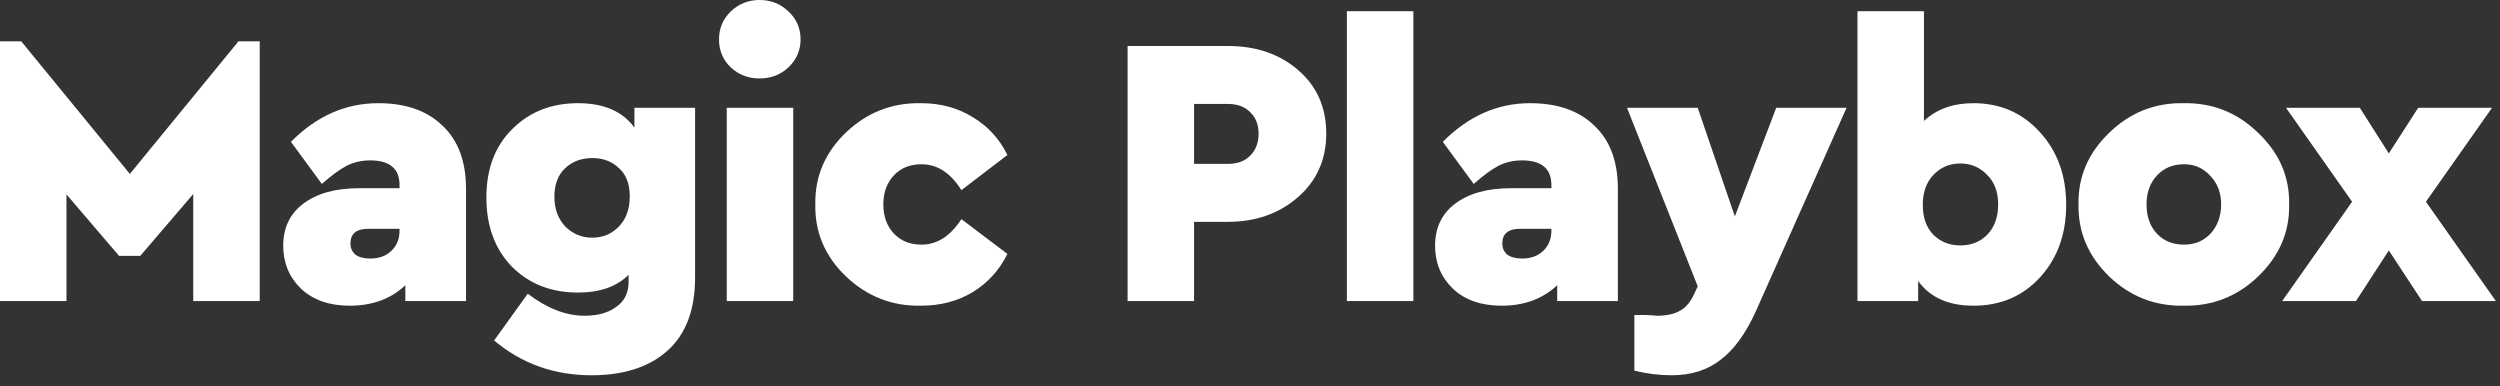 <svg xmlns:xlink="http://www.w3.org/1999/xlink" xmlns="http://www.w3.org/2000/svg" width="207" height="32" viewBox="0 0 207 32" fill="none"><rect x="0" y="0" width="207" height="32" fill="#333333" stroke="none"/> <path d="M19.744 3.424H21.504V24.928H16V16.064L11.616 21.184H9.856L5.504 16.096V24.928H0V3.424H1.76L10.752 14.4L19.744 3.424Z" fill="white"/> <path d="M38.587 15.648V24.928H33.562V23.616C32.368 24.747 30.832 25.312 28.954 25.312C27.269 25.312 25.925 24.843 24.922 23.904C23.941 22.944 23.451 21.76 23.451 20.352C23.451 18.859 24.005 17.696 25.114 16.864C26.245 16.011 27.781 15.584 29.723 15.584H33.083V15.328C33.083 13.963 32.272 13.28 30.651 13.28C29.947 13.28 29.296 13.429 28.698 13.728C28.122 14.027 27.44 14.528 26.651 15.232L24.09 11.744C26.203 9.611 28.613 8.544 31.323 8.544C33.584 8.544 35.355 9.163 36.635 10.4C37.936 11.616 38.587 13.365 38.587 15.648ZM33.083 19.072V18.944H30.491C29.509 18.944 29.018 19.349 29.018 20.16C29.018 20.544 29.157 20.853 29.434 21.088C29.733 21.301 30.139 21.408 30.651 21.408C31.376 21.408 31.962 21.195 32.41 20.768C32.858 20.341 33.083 19.776 33.083 19.072Z" fill="white"/> <path d="M52.529 8.928H57.553V22.976C57.553 25.643 56.795 27.659 55.281 29.024C53.766 30.389 51.664 31.072 48.977 31.072C45.883 31.072 43.195 30.112 40.913 28.192L43.697 24.32C45.297 25.536 46.864 26.144 48.401 26.144C49.489 26.144 50.363 25.899 51.025 25.408C51.707 24.939 52.048 24.245 52.048 23.328V22.752C51.067 23.733 49.67 24.224 47.856 24.224C45.638 24.224 43.814 23.509 42.385 22.08C40.977 20.629 40.273 18.72 40.273 16.352C40.273 13.984 40.987 12.096 42.416 10.688C43.846 9.259 45.659 8.544 47.856 8.544C49.99 8.544 51.547 9.216 52.529 10.56V8.928ZM52.145 16.256C52.145 15.232 51.846 14.453 51.248 13.92C50.672 13.365 49.937 13.088 49.041 13.088C48.123 13.088 47.366 13.376 46.769 13.952C46.193 14.507 45.904 15.285 45.904 16.288C45.904 17.291 46.203 18.112 46.8 18.752C47.419 19.371 48.166 19.68 49.041 19.68C49.915 19.68 50.651 19.371 51.248 18.752C51.846 18.133 52.145 17.301 52.145 16.256Z" fill="white"/> <path d="M60.175 24.928V8.928H65.679V24.928H60.175ZM60.495 5.568C59.855 4.949 59.535 4.181 59.535 3.264C59.535 2.347 59.855 1.579 60.495 0.96C61.156 0.32 61.956 0 62.895 0C63.834 0 64.634 0.32 65.295 0.96C65.956 1.579 66.287 2.347 66.287 3.264C66.287 4.16 65.956 4.928 65.295 5.568C64.634 6.187 63.834 6.496 62.895 6.496C61.956 6.496 61.156 6.187 60.495 5.568Z" fill="white"/> <path d="M67.509 16.928C67.466 14.624 68.309 12.64 70.037 10.976C71.786 9.312 73.855 8.501 76.245 8.544C77.866 8.544 79.295 8.928 80.533 9.696C81.791 10.443 82.751 11.488 83.413 12.832L79.605 15.744C78.709 14.315 77.61 13.6 76.309 13.6C75.349 13.6 74.581 13.909 74.005 14.528C73.429 15.147 73.141 15.947 73.141 16.928C73.141 17.909 73.429 18.709 74.005 19.328C74.581 19.947 75.349 20.256 76.309 20.256C77.589 20.256 78.687 19.552 79.605 18.144L83.413 21.024C82.751 22.368 81.791 23.424 80.533 24.192C79.295 24.939 77.866 25.312 76.245 25.312C73.855 25.355 71.786 24.544 70.037 22.88C68.309 21.216 67.466 19.232 67.509 16.928Z" fill="white"/> <path d="M93.365 24.928V3.808H101.653C104.021 3.808 105.973 4.48 107.509 5.824C109.045 7.147 109.813 8.896 109.813 11.072C109.813 13.205 109.034 14.955 107.477 16.32C105.92 17.685 103.978 18.368 101.653 18.368H98.869V24.928H93.365ZM98.869 13.568H101.685C102.453 13.568 103.061 13.344 103.509 12.896C103.978 12.427 104.213 11.819 104.213 11.072C104.213 10.325 103.978 9.728 103.509 9.28C103.061 8.832 102.453 8.608 101.685 8.608H98.869V13.568Z" fill="white"/> <path d="M111.522 24.928V0.928H117.026V24.928H111.522Z" fill="white"/> <path d="M133.96 15.648V24.928H128.936V23.616C127.742 24.747 126.206 25.312 124.328 25.312C122.643 25.312 121.299 24.843 120.296 23.904C119.315 22.944 118.824 21.76 118.824 20.352C118.824 18.859 119.379 17.696 120.488 16.864C121.619 16.011 123.155 15.584 125.096 15.584H128.456V15.328C128.456 13.963 127.646 13.28 126.024 13.28C125.32 13.28 124.67 13.429 124.072 13.728C123.496 14.027 122.814 14.528 122.024 15.232L119.464 11.744C121.576 9.611 123.987 8.544 126.696 8.544C128.958 8.544 130.728 9.163 132.008 10.4C133.31 11.616 133.96 13.365 133.96 15.648ZM128.456 19.072V18.944H125.864C124.883 18.944 124.392 19.349 124.392 20.16C124.392 20.544 124.531 20.853 124.808 21.088C125.107 21.301 125.512 21.408 126.024 21.408C126.75 21.408 127.336 21.195 127.784 20.768C128.232 20.341 128.456 19.776 128.456 19.072Z" fill="white"/> <path d="M147.07 8.928H152.894L145.374 25.792C144.542 27.627 143.572 28.96 142.462 29.792C141.374 30.645 140.02 31.072 138.398 31.072C137.396 31.072 136.372 30.944 135.326 30.688V26.08C135.604 26.08 135.892 26.08 136.19 26.08C136.489 26.101 136.713 26.112 136.862 26.112C137.012 26.133 137.118 26.144 137.182 26.144C137.993 26.144 138.633 26.005 139.102 25.728C139.593 25.472 139.998 24.981 140.318 24.256L140.574 23.712L134.718 8.928H140.574L143.646 17.92L147.07 8.928Z" fill="white"/> <path d="M168.903 10.944C170.353 12.523 171.079 14.528 171.079 16.96C171.079 19.392 170.353 21.397 168.903 22.976C167.473 24.533 165.639 25.312 163.399 25.312C161.329 25.312 159.804 24.629 158.823 23.264V24.928H153.799V0.928H159.303V10.016C160.348 9.035 161.713 8.544 163.399 8.544C165.617 8.544 167.452 9.344 168.903 10.944ZM164.551 19.424C165.148 18.805 165.447 17.973 165.447 16.928C165.447 15.883 165.137 15.061 164.519 14.464C163.921 13.845 163.185 13.536 162.311 13.536C161.436 13.536 160.7 13.845 160.103 14.464C159.505 15.083 159.207 15.915 159.207 16.96C159.207 18.005 159.495 18.827 160.071 19.424C160.668 20.021 161.415 20.32 162.311 20.32C163.228 20.32 163.975 20.021 164.551 19.424Z" fill="white"/> <path d="M172.101 16.928C172.059 14.645 172.901 12.672 174.629 11.008C176.357 9.323 178.416 8.501 180.805 8.544C183.195 8.501 185.253 9.323 186.981 11.008C188.731 12.672 189.584 14.645 189.541 16.928C189.584 19.211 188.731 21.195 186.981 22.88C185.253 24.544 183.195 25.355 180.805 25.312C178.416 25.355 176.357 24.544 174.629 22.88C172.901 21.195 172.059 19.211 172.101 16.928ZM183.045 19.328C183.621 18.688 183.909 17.888 183.909 16.928C183.909 15.968 183.611 15.179 183.013 14.56C182.437 13.92 181.712 13.6 180.837 13.6C179.92 13.6 179.173 13.909 178.597 14.528C178.021 15.147 177.733 15.947 177.733 16.928C177.733 17.931 178.021 18.741 178.597 19.36C179.173 19.957 179.92 20.256 180.837 20.256C181.733 20.256 182.469 19.947 183.045 19.328Z" fill="white"/> <path d="M206.658 24.928H200.546L197.794 20.736L195.074 24.928H188.962L194.754 16.704L189.282 8.928H195.394L197.794 12.704L200.226 8.928H206.338L200.866 16.704L206.658 24.928Z" fill="white"/> </svg>